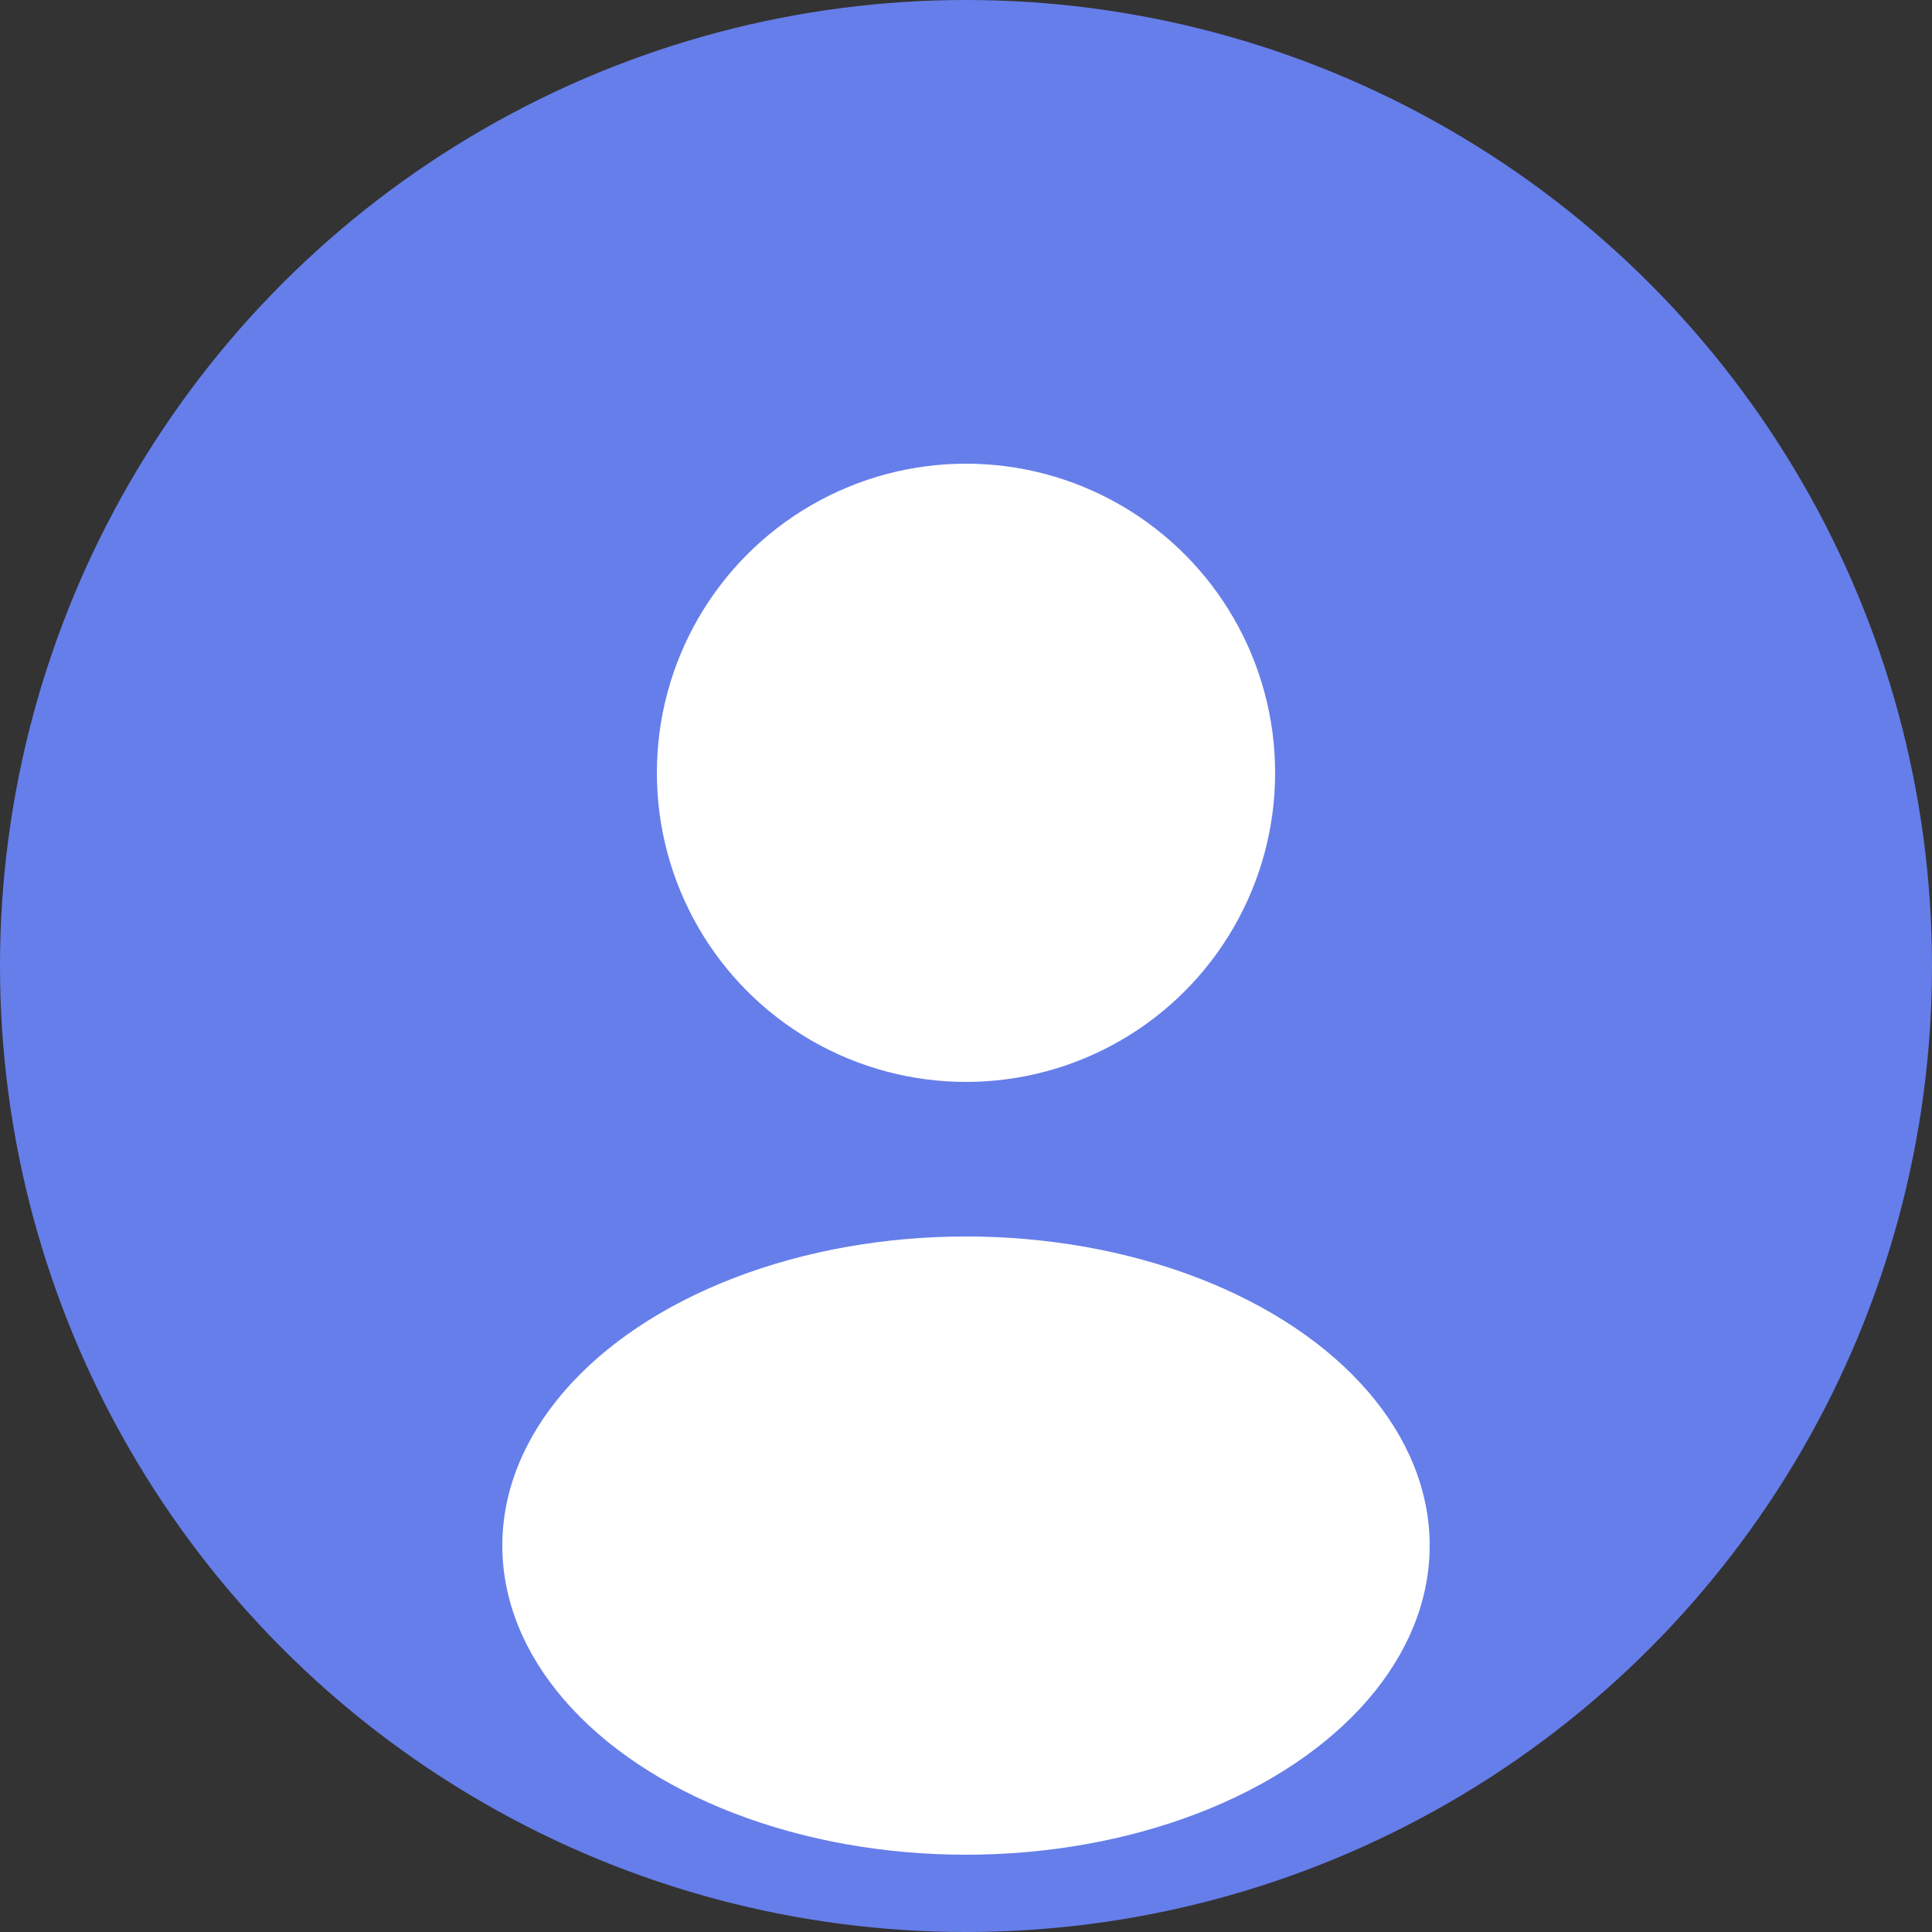 <svg width="50" height="50" viewBox="0 0 50 50" fill="none" xmlns="http://www.w3.org/2000/svg">
  <rect x="0" y="0" width="50" height="50" fill="#333333" stroke="none"/>
  <circle cx="25" cy="25" r="25" fill="#667eea"/>
  <circle cx="25" cy="20" r="8" fill="white"/>
  <ellipse cx="25" cy="40" rx="12" ry="8" fill="white"/>
</svg>